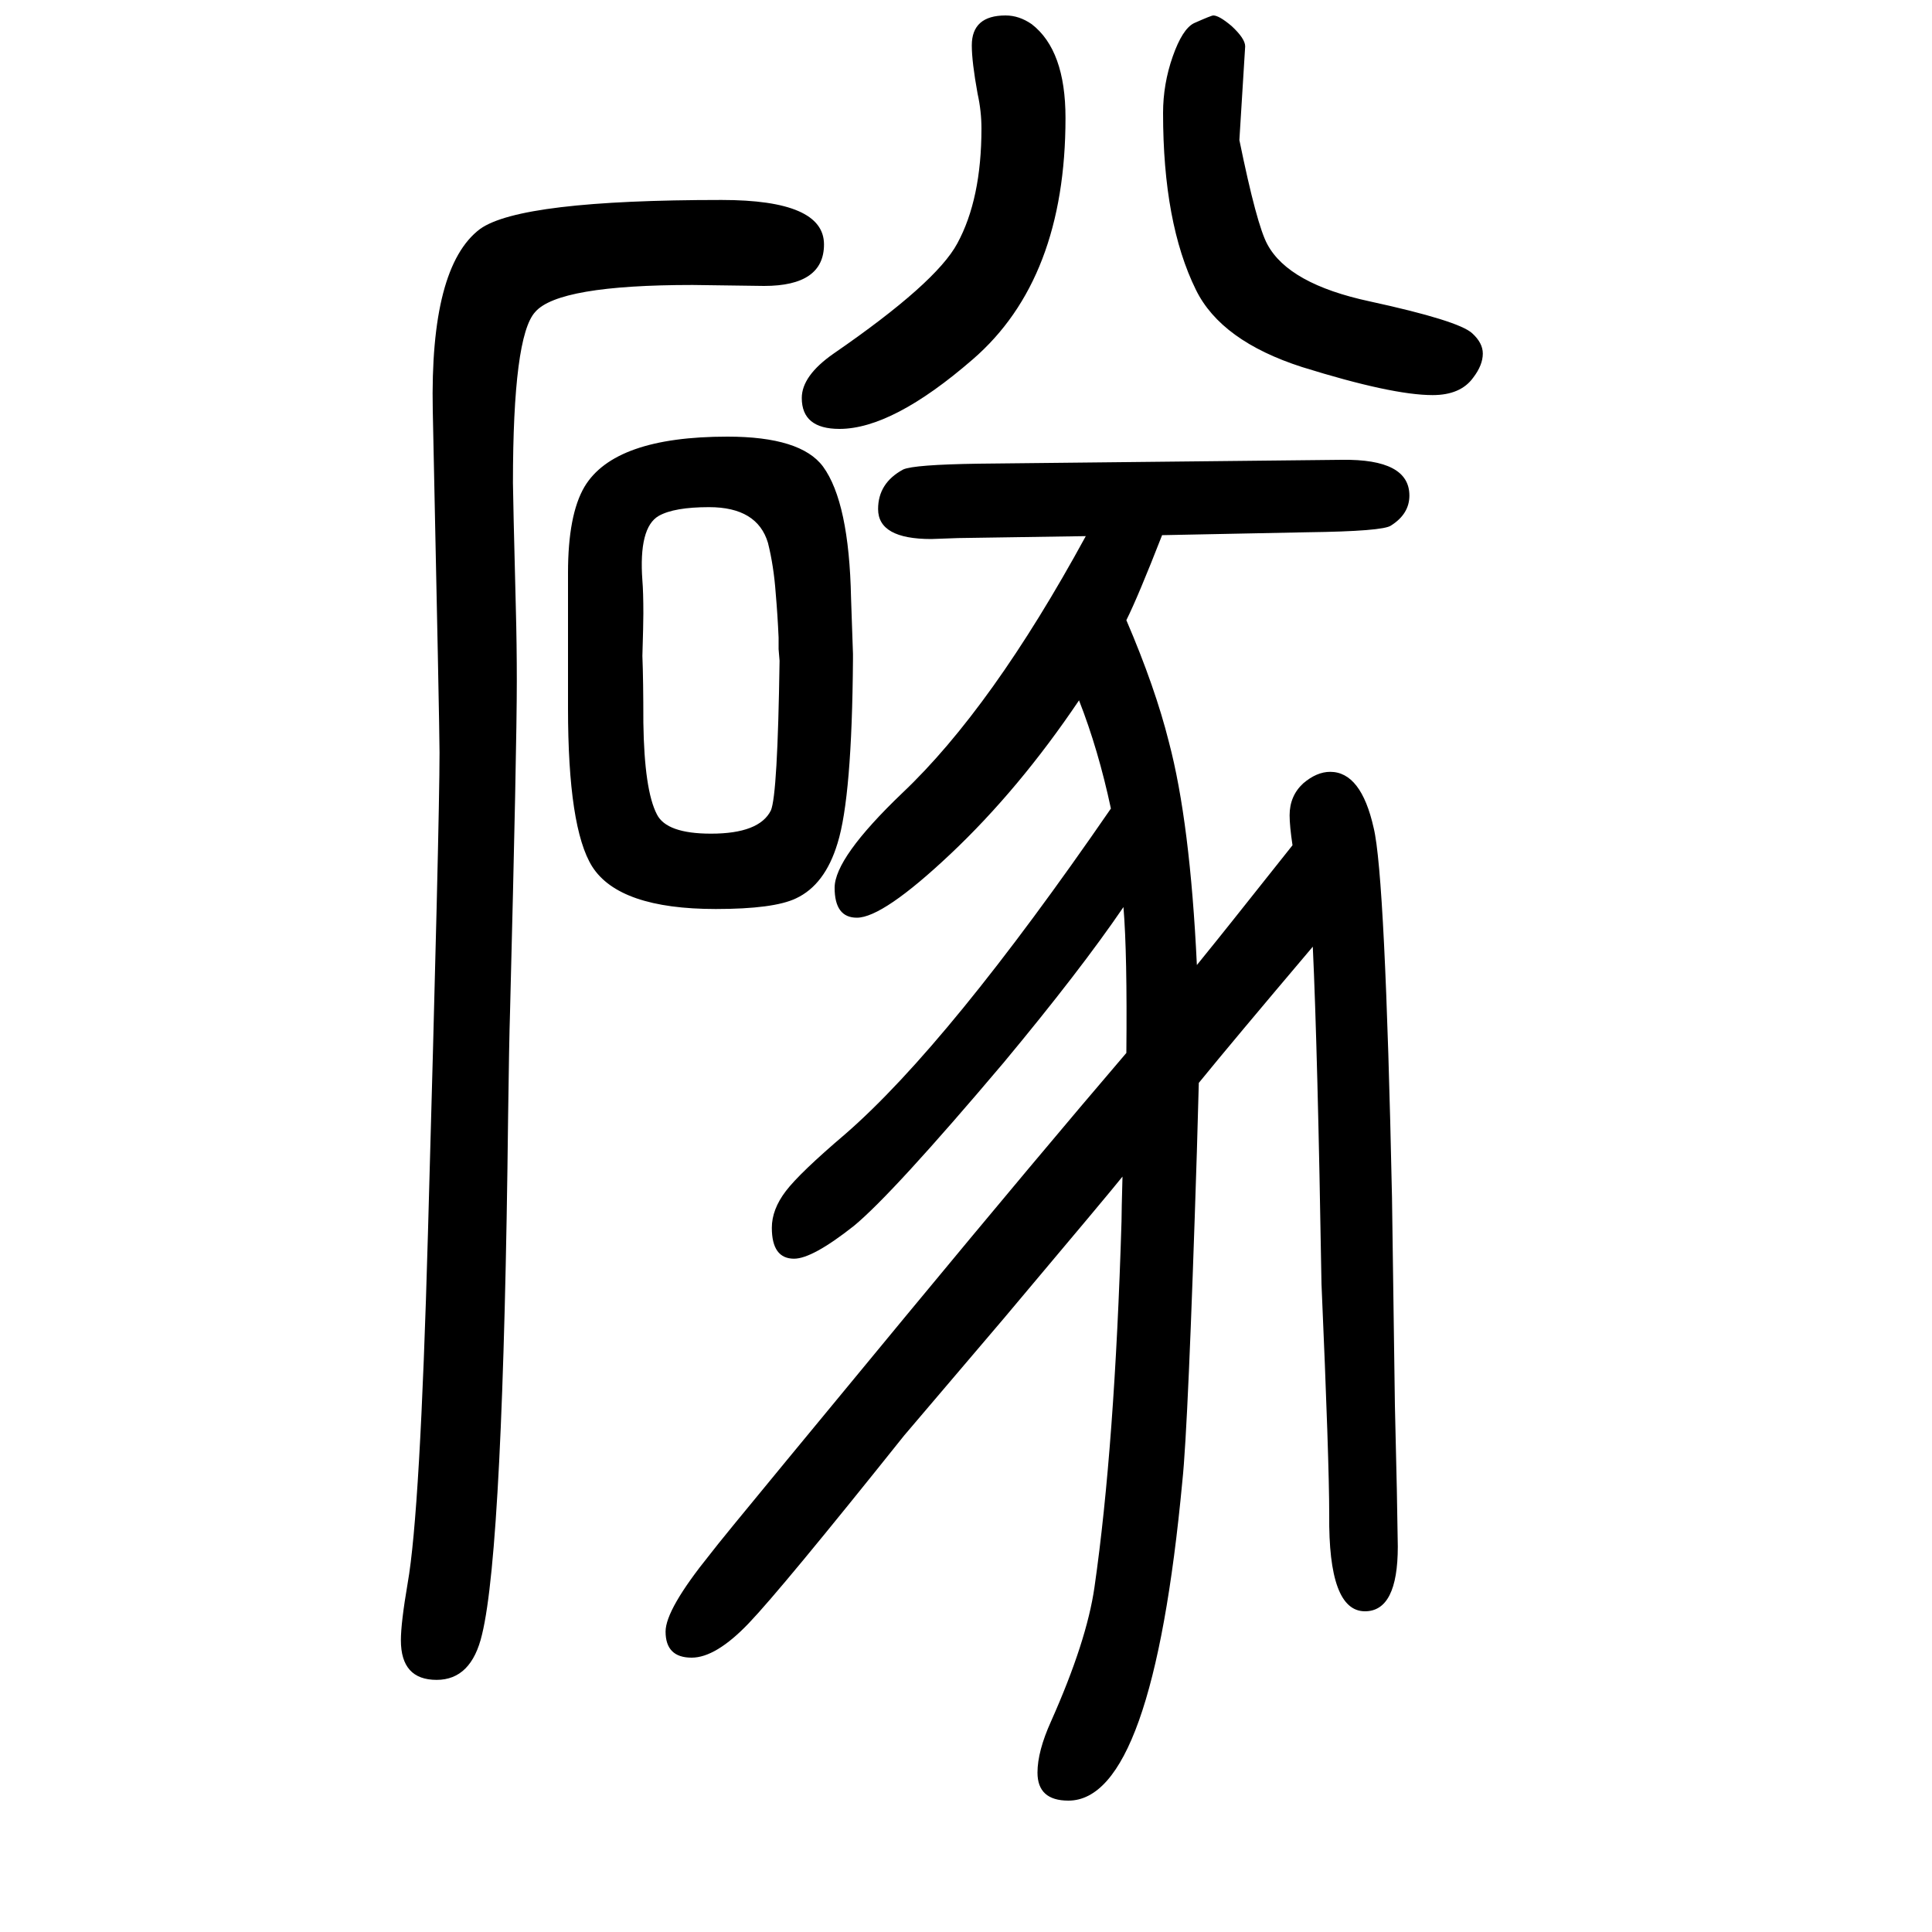 <svg xmlns="http://www.w3.org/2000/svg" xmlns:xlink="http://www.w3.org/1999/xlink" height="100" width="100" version="1.1"><path d="M1117 925q-62 -92 -133 -159q-70 -66 -97 -66q-23 0 -23 31t70 98q93 88 190 266l-132 -2l-28 -1q-55 0 -55 31q0 27 26 41q11 5 78 6l376 4q70 1 70 -37q0 -19 -19 -31q-8 -6 -87 -7l-150 -3q-25 -64 -37 -88q30 -70 44 -126q22 -83 29 -231l21 26l16 20l62 78
q-3 20 -3 31q0 20 14 33q14 12 28 12q32 0 45 -58q12 -49 19 -383l3 -215l2 -87l1 -59q0 -67 -34 -67q-38 0 -37 100q0 56 -8 239q-4 242 -9 349q-83 -98 -118 -141l-2 -71q-9 -285 -15 -341q-31 -331 -118 -331q-32 0 -32 29q0 22 14 53q37 83 45 139q21 146 28 379
q0 9 1 46q-11 -14 -123 -147l-103 -121q-127 -159 -161 -194.5t-59 -35.5q-27 0 -27 27q0 23 46 80q9 12 80 98l123 149q139 168 228 272q1 103 -3 151q-45 -66 -124 -161q-115 -136 -155 -169q-43 -34 -62 -34q-23 0 -23 32q0 19 14.5 38t61.5 59q107 93 275 337
q-13 61 -33 112zM881 1031q1 -30 2 -58v-5q-1 -143 -16 -191q-13 -43 -43 -57q-23 -11 -83 -11q-100 0 -128 44q-25 40 -25 164v107v15v18q0 60 17 89q31 52 148 52q76 0 99 -31q27 -37 29 -136zM665 971q1 -25 1 -69q1 -70 14 -95q10 -20 56 -20q50 0 62 24q7 16 9 155
l-1 12v12q-1 23 -3 46q-2 28 -8 52q-11 37 -61 37q-36 0 -52 -9q-21 -12 -17 -67q1 -12 1 -34q0 -11 -1 -44zM1256 1634q6 0 19 -11q14 -13 14 -21l-6 -97q18 -88 29 -108q22 -41 106 -59q92 -20 106 -33q11 -10 11 -21q0 -12 -10 -25q-13 -18 -42 -18q-42 0 -135 29
q-84 27 -110 80q-34 69 -34 183q0 30 10 58.5t22 34.5q18 8 20 8zM1041 1634q14 0 27 -9q35 -27 35 -97q0 -167 -96 -250q-83 -72 -138 -72q-39 0 -39 32q0 23 33 46q106 73 128 114q25 46 25 119q0 18 -4 36q-6 33 -6 50q0 31 35 31zM747 1443q106 0 106 -46q0 -43 -62 -43
l-74 1q-139 0 -163 -28q-23 -25 -23 -177q0 -12 3 -130q1 -37 1 -75q0 -69 -7 -342q-1 -32 -2 -108q-5 -447 -27 -537q-11 -47 -47 -47q-37 0 -37 41q0 18 7 59q13 73 21 362q12 426 12 498q0 25 -7 354q-3 149 49 188q42 30 250 30z" style="" transform="scale(0.05 -0.05) translate(0 -1650)"/></svg>